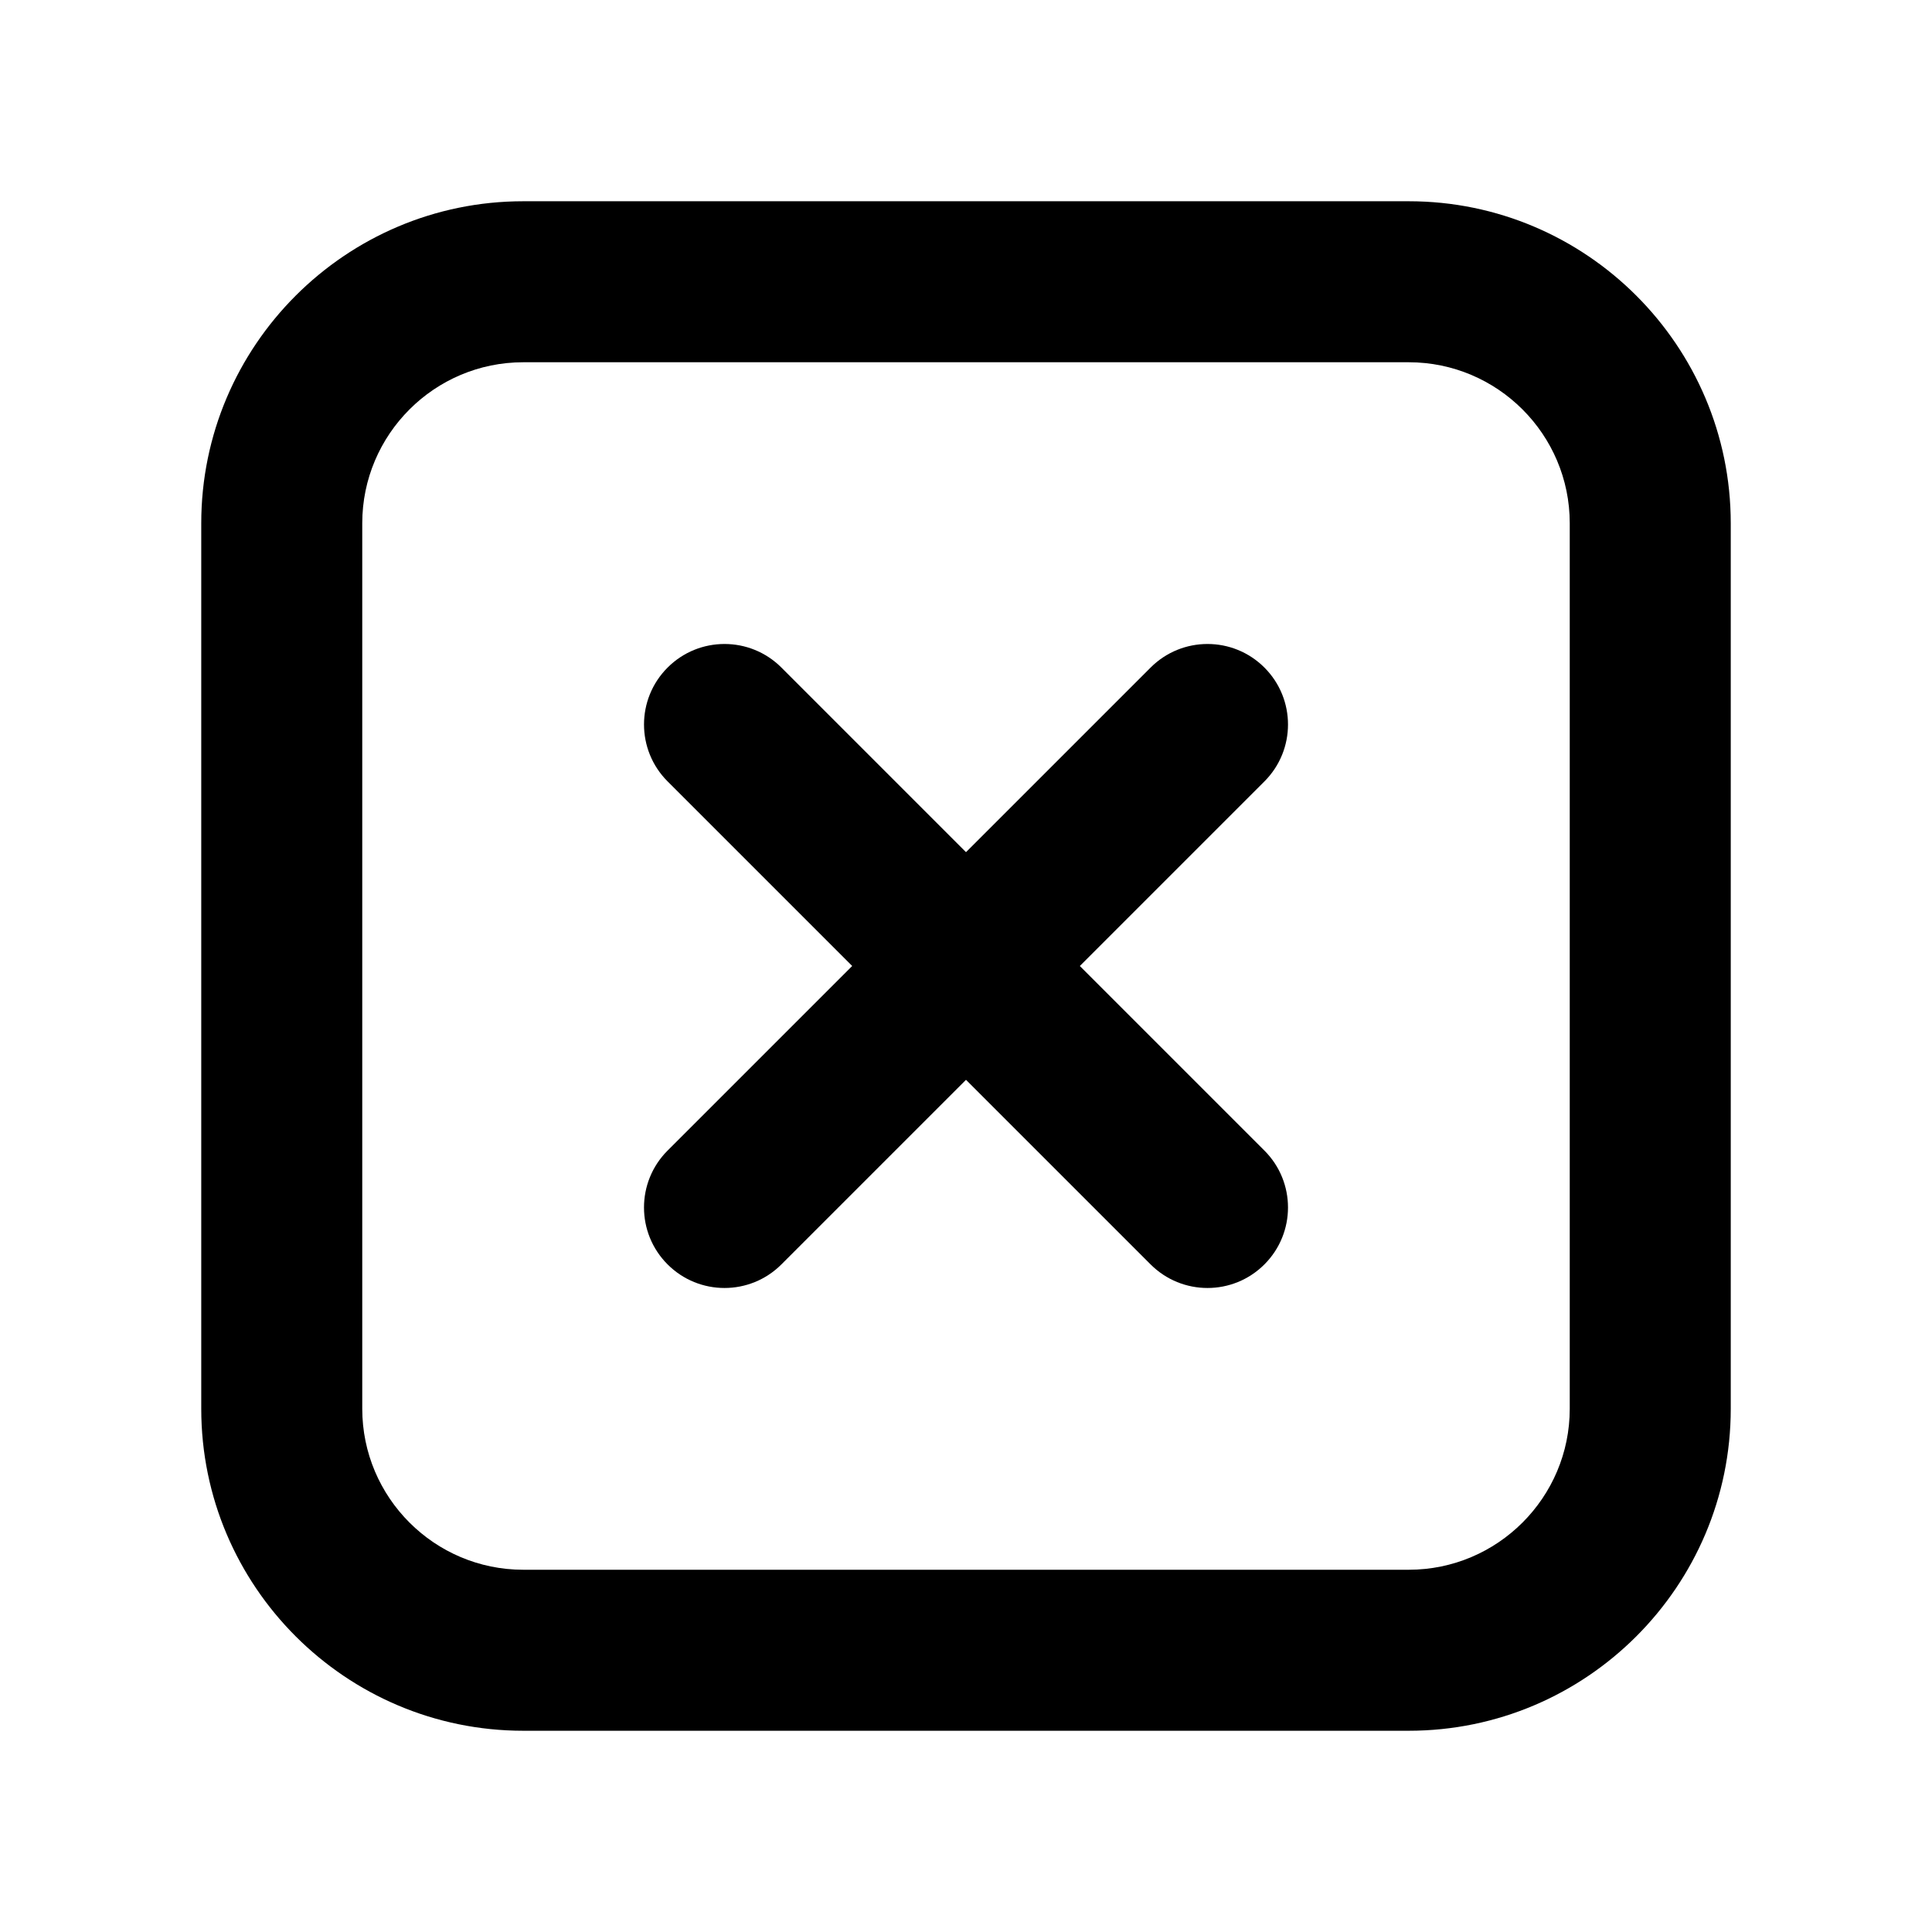 <?xml version="1.0" encoding="utf-8"?>
<!-- Generator: Adobe Illustrator 28.0.0, SVG Export Plug-In . SVG Version: 6.00 Build 0)  -->
<svg version="1.1" id="Layer_1" xmlns="http://www.w3.org/2000/svg" xmlns:xlink="http://www.w3.org/1999/xlink" x="0px" y="0px"
	 width="1440px" height="1440px" viewBox="0 0 144 144" style="enable-background:new 0 0 144 144;" xml:space="preserve">
<style type="text/css">
	.st0{fill:#FFFFFF;}
</style>
<g>
	<rect x="0" class="st0" width="144" height="144"/>
	<g>
		<path d="M94.243,49.757c-2.342-2.344-6.143-2.344-8.484,0L72,63.515L58.243,49.757
			c-2.342-2.344-6.143-2.344-8.484,0c-2.344,2.343-2.344,6.142,0,8.484l13.758,13.758
			L49.758,85.757c-2.344,2.343-2.344,6.142,0,8.484
			c1.171,1.172,2.707,1.758,4.242,1.758s3.071-0.586,4.242-1.758l13.758-13.758
			l13.758,13.758c1.171,1.172,2.707,1.758,4.242,1.758s3.071-0.586,4.242-1.758
			c2.344-2.343,2.344-6.142,0-8.484L80.485,72l13.758-13.758
			C96.586,55.899,96.586,52.1,94.243,49.757z"/>
		<path d="M105,15h-66c-13.233,0-24,10.767-24,24v66
			c0,13.233,10.767,24,24,24h66c13.233,0,24-10.767,24-24v-66
			C129,25.766,118.234,15,105,15z M117,105c0,6.617-5.383,12-12,12
			h-66c-6.617,0-12-5.383-12-12v-66c0-6.617,5.383-12,12-12h66
			c6.617,0,12,5.383,12,12V105z"/>
	</g>
</g>
</svg>
